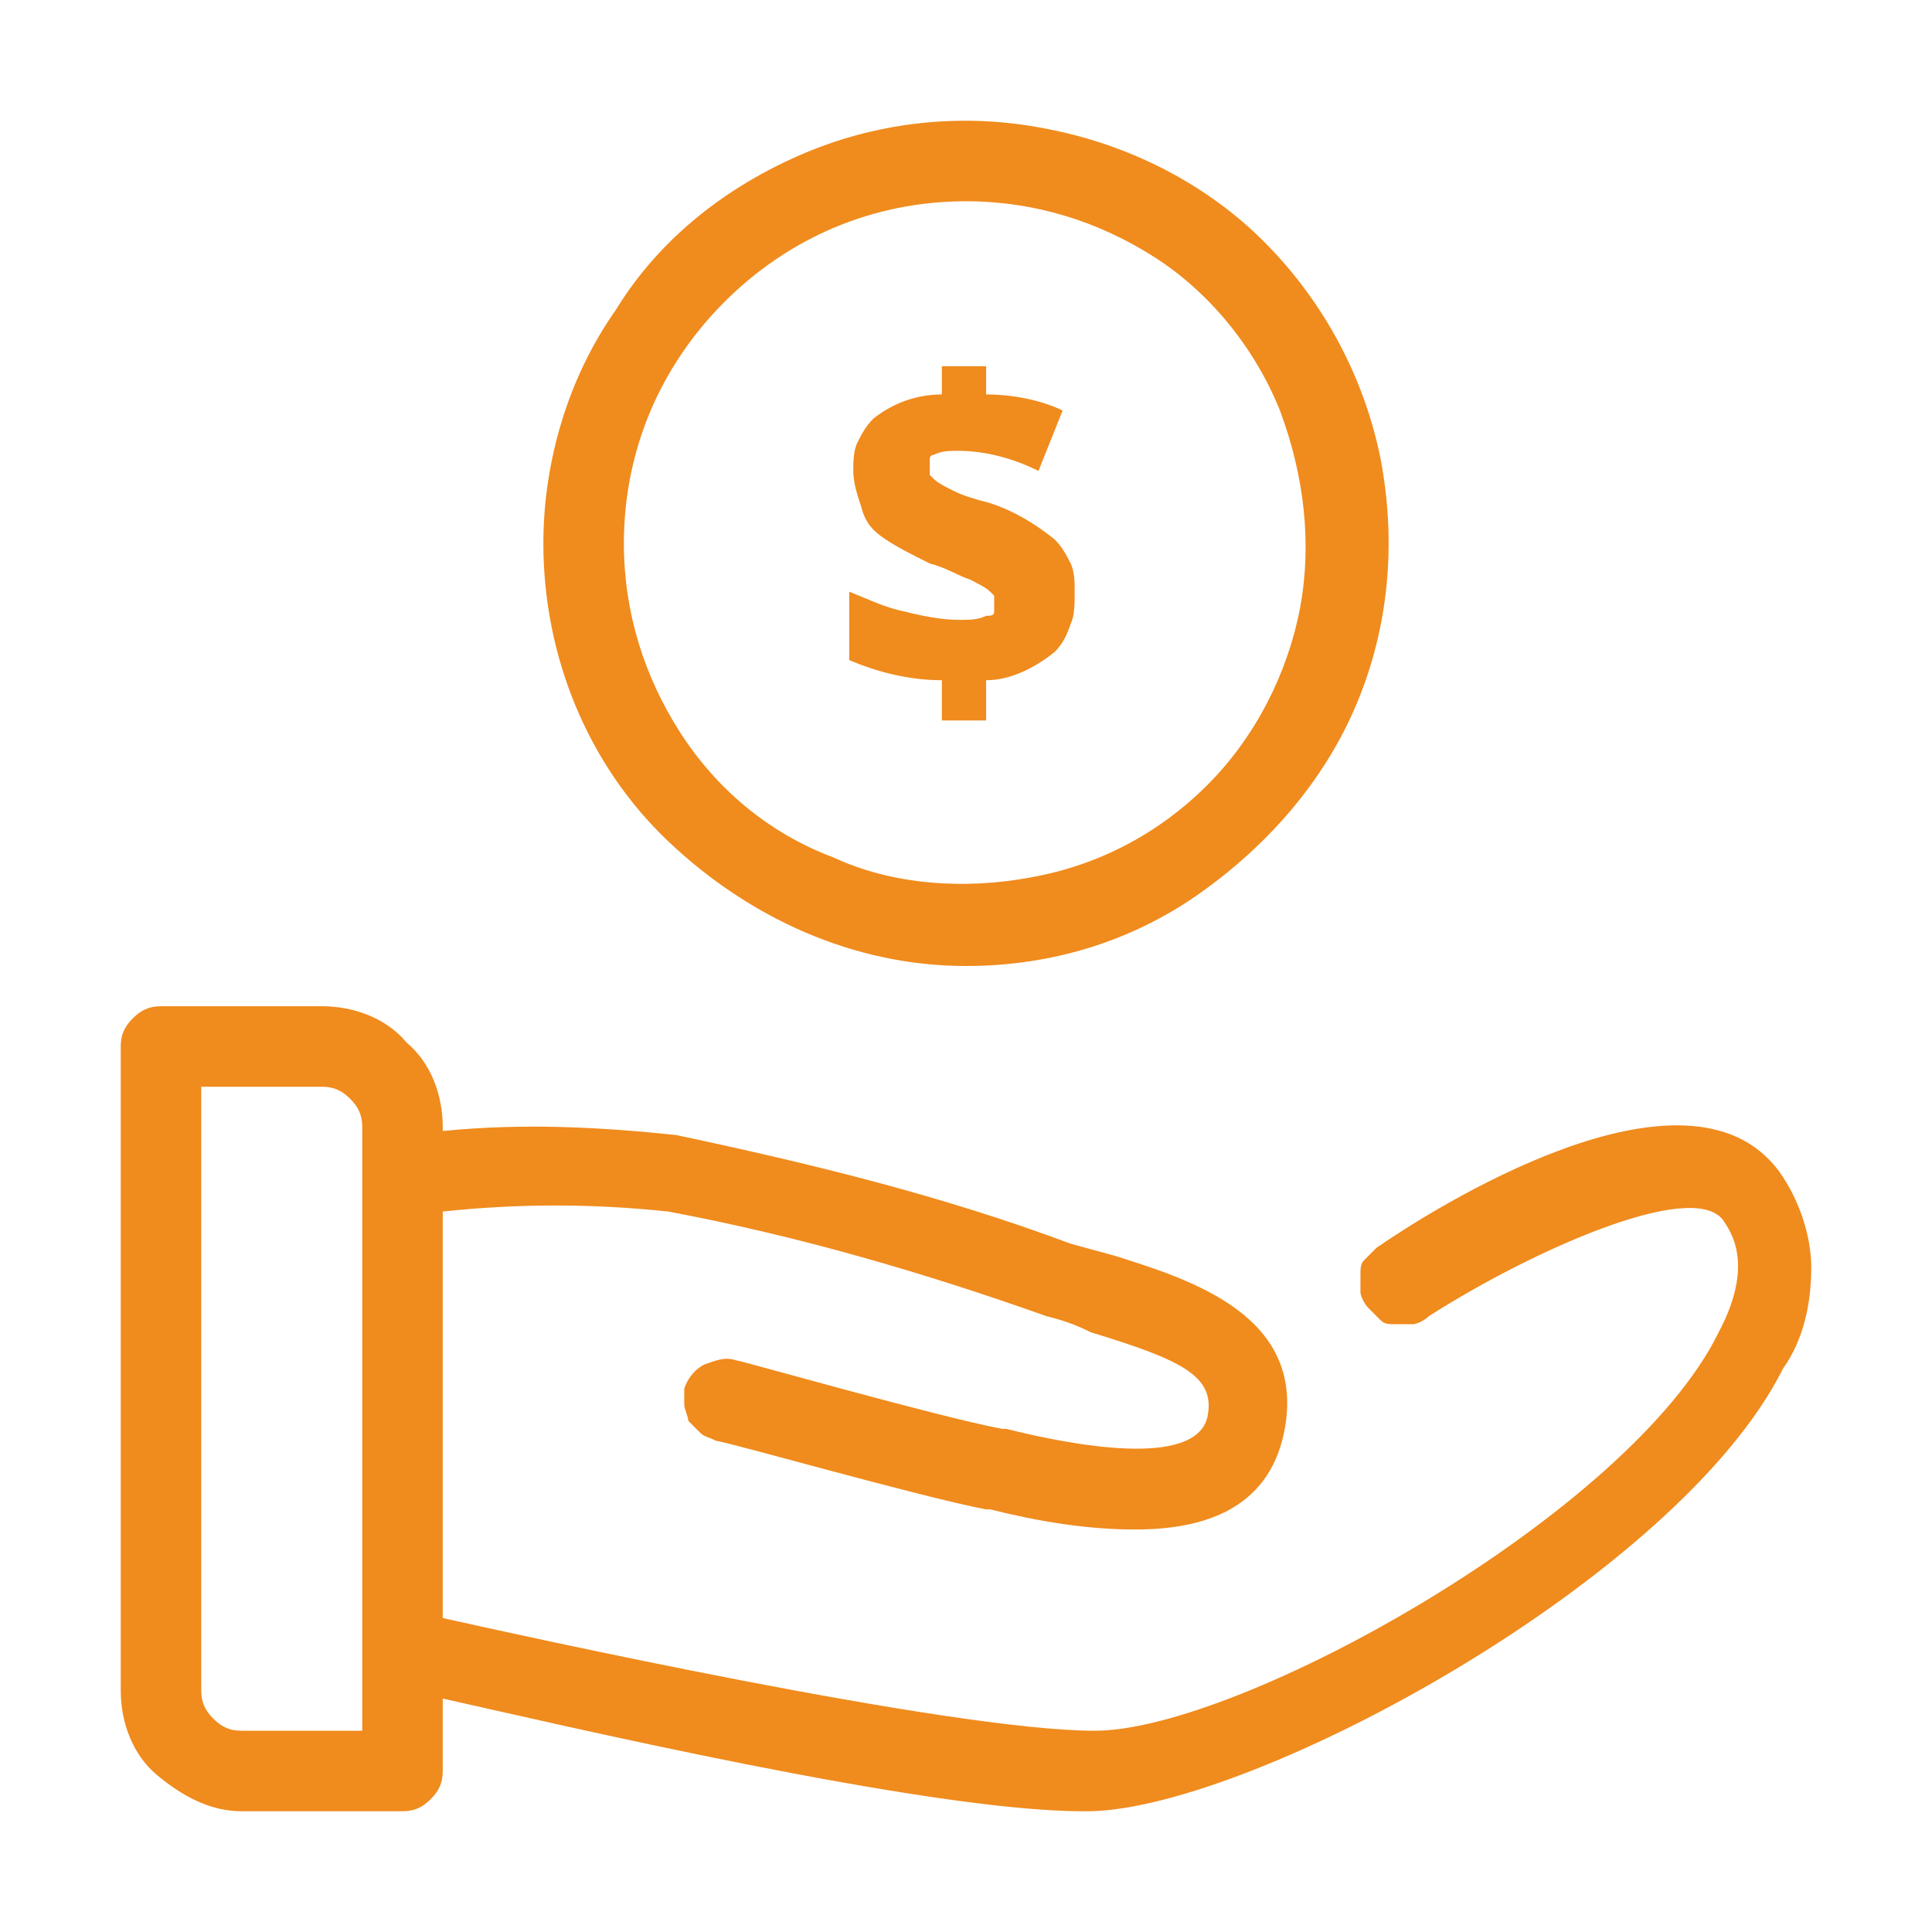 <?xml version="1.0" encoding="utf-8"?>
<!-- Generator: Adobe Illustrator 26.3.1, SVG Export Plug-In . SVG Version: 6.00 Build 0)  -->
<svg version="1.1" id="Layer_1" xmlns="http://www.w3.org/2000/svg" xmlns:xlink="http://www.w3.org/1999/xlink" x="0px" y="0px"
	 viewBox="0 0 48 48" style="enable-background:new 0 0 48 48;" xml:space="preserve">
<style type="text/css">
	.st0{fill:#F08B1D;}
</style>
<path class="st0" d="M22,13.4c0.3,0.2,0.7,0.4,1.1,0.6c0.4,0.1,0.7,0.3,1,0.4c0.2,0.1,0.4,0.2,0.5,0.3c0,0,0.1,0.1,0.1,0.1
	c0,0.1,0,0.1,0,0.2c0,0.1,0,0.1,0,0.2c0,0.1-0.1,0.1-0.2,0.1c-0.2,0.1-0.4,0.1-0.7,0.1c-0.4,0-0.9-0.1-1.3-0.2
	c-0.5-0.1-0.9-0.3-1.4-0.5v1.7c0.7,0.3,1.5,0.5,2.3,0.5v1h1.1v-1c0.6,0,1.2-0.3,1.7-0.7c0.2-0.2,0.3-0.4,0.4-0.7
	c0.1-0.2,0.1-0.5,0.1-0.8c0-0.2,0-0.5-0.1-0.7c-0.1-0.2-0.2-0.4-0.4-0.6c-0.5-0.4-1-0.7-1.6-0.9c-0.4-0.1-0.7-0.2-0.9-0.3
	c-0.2-0.1-0.4-0.2-0.5-0.3c0,0-0.1-0.1-0.1-0.1c0-0.1,0-0.1,0-0.2c0-0.1,0-0.1,0-0.2c0-0.1,0.1-0.1,0.1-0.1c0.2-0.1,0.4-0.1,0.6-0.1
	c0.7,0,1.4,0.2,2,0.5l0.6-1.5C26,10,25.3,9.8,24.5,9.8V9.1h-1.1v0.7c-0.6,0-1.2,0.2-1.7,0.6c-0.2,0.2-0.3,0.4-0.4,0.6
	c-0.1,0.2-0.1,0.5-0.1,0.7c0,0.3,0.1,0.6,0.2,0.9C21.5,13,21.7,13.2,22,13.4z"/>
<path class="st0" d="M44.2,29.1c-2.3-3.1-8.7,1-10,1.9c-0.1,0.1-0.2,0.2-0.3,0.3c-0.1,0.1-0.1,0.2-0.1,0.4c0,0.1,0,0.3,0,0.4
	c0,0.1,0.1,0.3,0.2,0.4c0.1,0.1,0.2,0.2,0.3,0.3c0.1,0.1,0.2,0.1,0.4,0.1c0.1,0,0.3,0,0.4,0c0.1,0,0.3-0.1,0.4-0.2
	c2.5-1.6,6.5-3.4,7.3-2.4c0.2,0.3,0.8,1.1-0.1,2.8c-2.2,4.5-11.9,9.9-15.5,9.9S12.8,40.6,11,40.2V30.1c1.9-0.2,3.7-0.2,5.6,0
	c3.2,0.6,6.3,1.5,9.4,2.6c0.4,0.1,0.7,0.2,1.1,0.4c2.3,0.7,3.1,1.1,2.9,2.1c-0.3,1.3-3.4,0.7-5,0.3h-0.1c-1.6-0.3-6.5-1.7-6.6-1.7
	c-0.3-0.1-0.5,0-0.8,0.1c-0.2,0.1-0.4,0.3-0.5,0.6c0,0.1,0,0.3,0,0.4c0,0.1,0.1,0.3,0.1,0.4c0.1,0.1,0.2,0.2,0.3,0.3
	c0.1,0.1,0.2,0.1,0.4,0.2c0.2,0,5.1,1.4,6.7,1.7h0.1c1.2,0.3,2.4,0.5,3.6,0.5c1.7,0,3.3-0.5,3.7-2.4c0.6-2.9-2.3-3.8-4.2-4.4
	l-1.1-0.3c-3.2-1.2-6.5-2-9.8-2.7C14.9,28,13,27.9,11,28.1V28c0-0.8-0.3-1.6-0.9-2.1C9.6,25.3,8.8,25,8,25H4c-0.3,0-0.5,0.1-0.7,0.3
	C3.1,25.5,3,25.7,3,26v16c0,0.8,0.3,1.6,0.9,2.1S5.2,45,6,45h4c0.3,0,0.5-0.1,0.7-0.3S11,44.3,11,44v-1.8c2.7,0.6,12,2.8,15.9,2.8
	h0.2c4.1-0.1,14.6-5.8,17.2-11c0.5-0.7,0.7-1.6,0.7-2.5C45,30.7,44.7,29.8,44.2,29.1z M9,43H6c-0.3,0-0.5-0.1-0.7-0.3
	C5.1,42.5,5,42.3,5,42V27h3c0.3,0,0.5,0.1,0.7,0.3C8.9,27.5,9,27.7,9,28V43z"/>
<path class="st0" d="M24,24c2.1,0,4.1-0.6,5.8-1.8c1.7-1.2,3.1-2.8,3.9-4.7c0.8-1.9,1-4,0.6-6.1c-0.4-2-1.4-3.9-2.9-5.4
	C30,4.6,28.1,3.6,26,3.2C24,2.8,21.9,3,20,3.8s-3.6,2.1-4.7,3.9c-1.2,1.7-1.8,3.8-1.8,5.8c0,2.8,1.1,5.5,3.1,7.4S21.2,24,24,24z
	 M24,5c1.7,0,3.3,0.5,4.7,1.4c1.4,0.9,2.5,2.3,3.1,3.8c0.6,1.6,0.8,3.3,0.5,4.9c-0.3,1.6-1.1,3.2-2.3,4.4c-1.2,1.2-2.7,2-4.4,2.3
	c-1.6,0.3-3.4,0.2-4.9-0.5c-1.6-0.6-2.9-1.7-3.8-3.1c-0.9-1.4-1.4-3-1.4-4.7c0-2.3,0.9-4.4,2.5-6S21.7,5,24,5z"/>
</svg>
